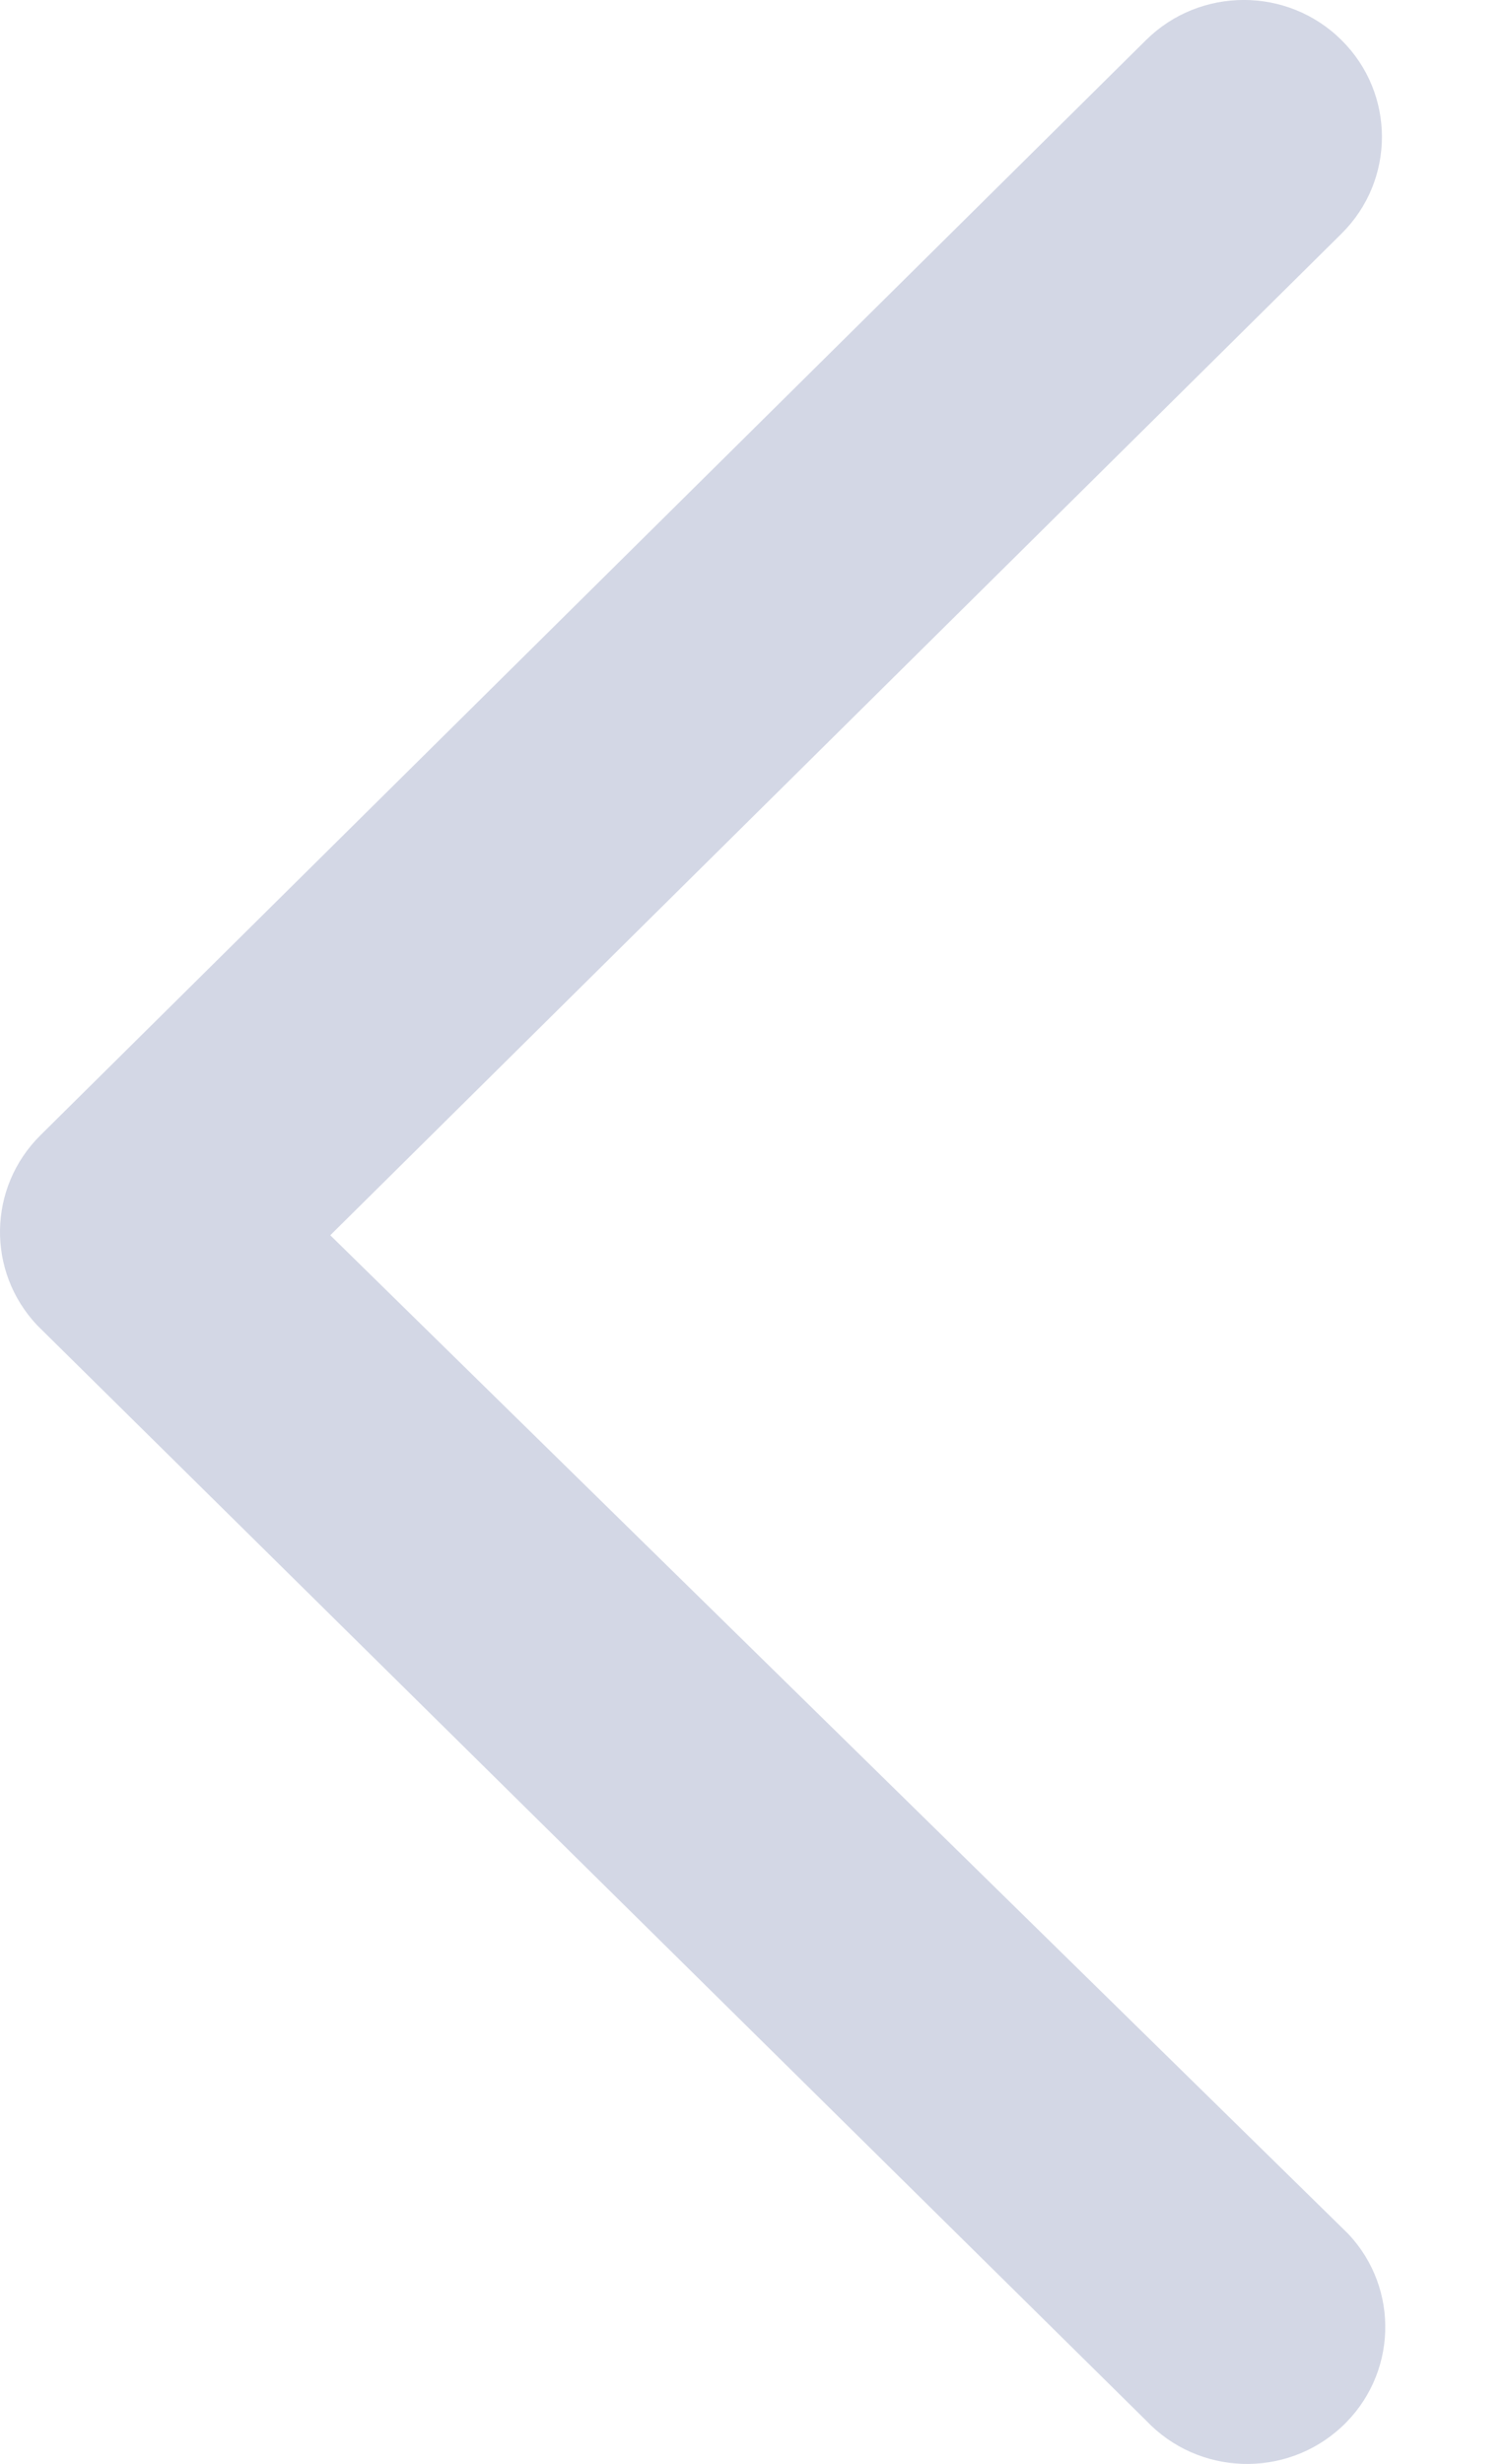 <svg width="11" height="18" viewBox="0 0 11 18" fill="none" xmlns="http://www.w3.org/2000/svg">
<path fill-rule="evenodd" clip-rule="evenodd" d="M9.805 0.293C10.199 0.683 10.199 1.317 9.805 1.707L2.414 9.024L9.853 16.318C10.234 16.721 10.212 17.354 9.804 17.731C9.396 18.108 8.757 18.086 8.376 17.682L0.272 9.682C-0.1 9.288 -0.089 8.674 0.296 8.293L8.376 0.293C8.771 -0.098 9.411 -0.098 9.805 0.293Z" fill="#D3D7E5"/>
</svg>
